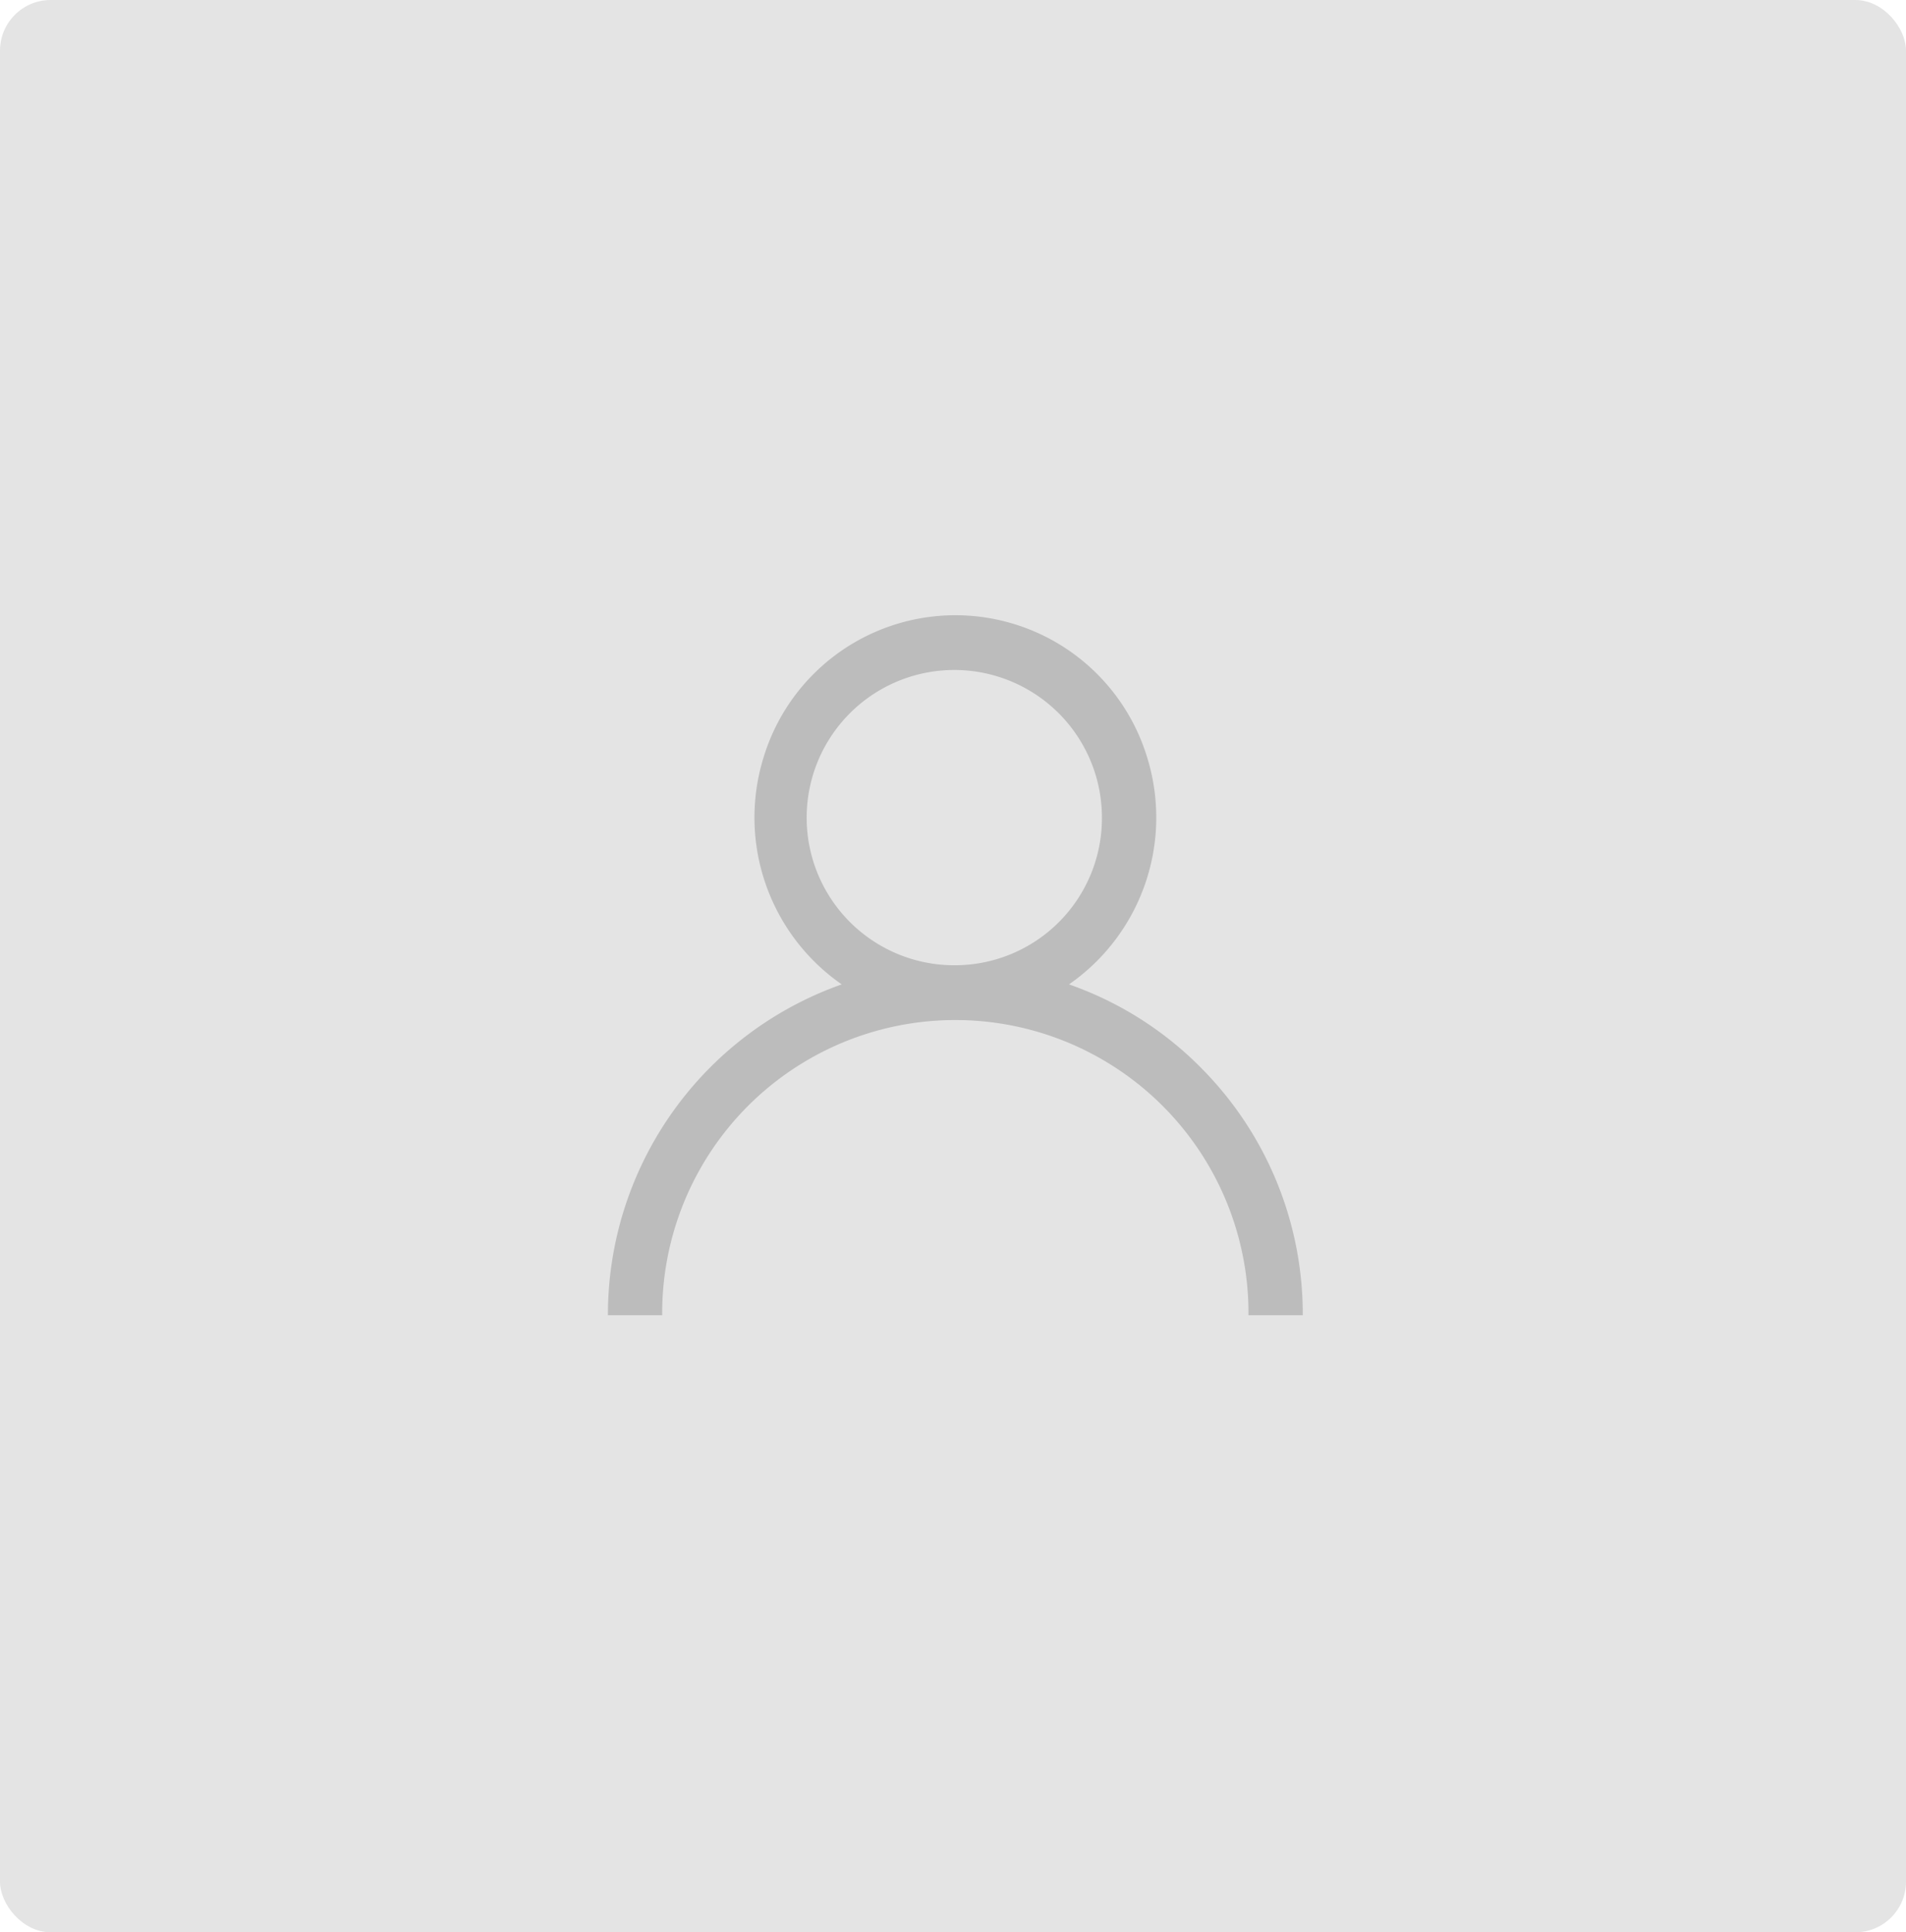 <svg xmlns="http://www.w3.org/2000/svg" width="263.368" height="266.992" viewBox="0 0 263.368 266.992">
  <g id="Group_5" data-name="Group 5" transform="translate(-175 -155)">
    <rect id="Rectangle_1495" data-name="Rectangle 1495" width="263.368" height="266.992" rx="7" transform="translate(175 155)" fill="#e4e4e4"/>
    <g id="user" transform="translate(265.371 246.418)">
      <g id="Group_533" data-name="Group 533" transform="translate(-6.371 -6.418)">
        <path id="Path_144" data-name="Path 144" d="M81.955,62.534A47.776,47.776,0,0,0,63.712,51.008,28.068,28.068,0,0,0,74.521,19.672a27.7,27.7,0,0,0-53.022,0A28.068,28.068,0,0,0,32.309,51.008,48.415,48.415,0,0,0,0,96.726H7.5a40.508,40.508,0,1,1,81.014,0h7.5a48.226,48.226,0,0,0-14.06-34.192ZM48.008,48.365a20.4,20.4,0,1,1,20.255-20.4A20.33,20.33,0,0,1,48.008,48.365Z" transform="translate(0 0.008)" fill="#bcbcbc"/>
      </g>
    </g>
  </g>
</svg>
